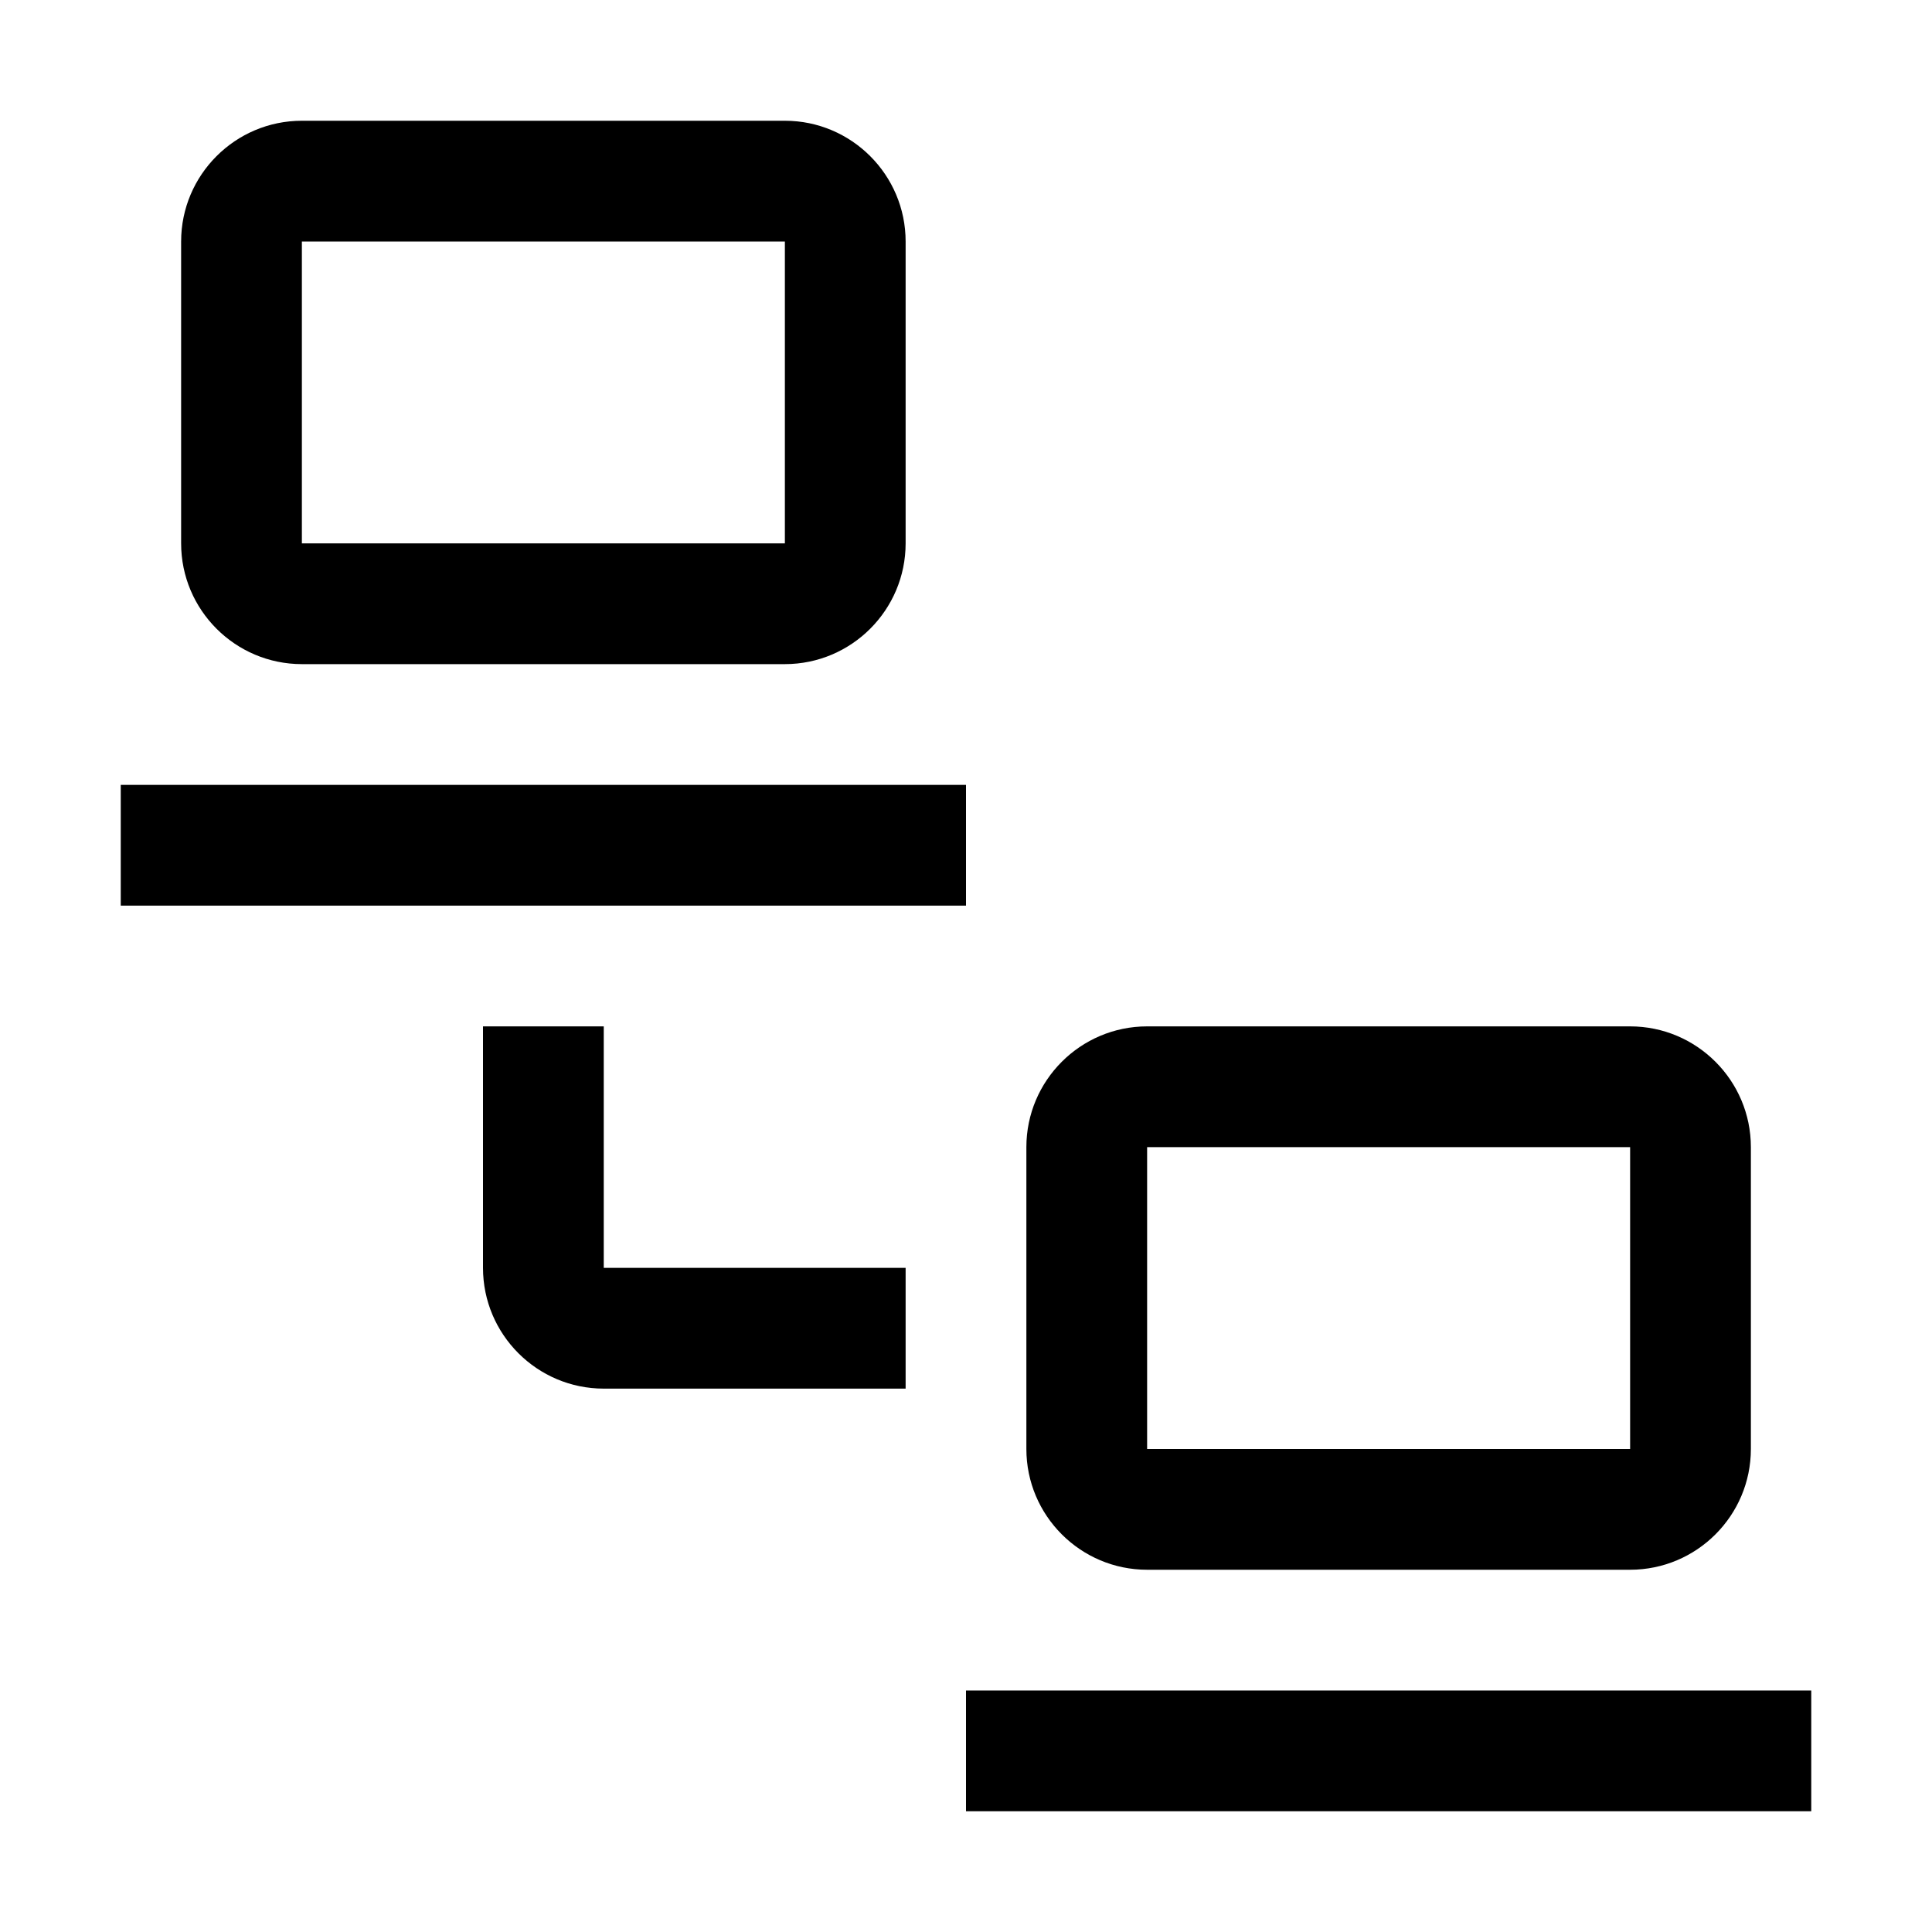 <svg xmlns="http://www.w3.org/2000/svg" viewBox="0 0 32 32" fill="currentColor"><defs></defs><rect x="16" y="28" width="14" height="2"/><path d="M27,26h-8c-1.103,0-2-.897-2-2v-5c0-1.103,.897-2,2-2h8c1.103,0,2,.897,2,2v5c0,1.103-.897,2-2,2Zm-8-7v5h8v-5h-8Z"/><path d="M15,23h-5c-1.103,0-2-.897-2-2v-4h2v4h5v2Z"/><rect x="2" y="13" width="14" height="2"/><path d="M13,11H5c-1.103,0-2-.897-2-2V4c0-1.103,.897-2,2-2H13c1.103,0,2,.897,2,2v5c0,1.103-.897,2-2,2ZM5,4v5H13V4H5Z"/><rect id="_Transparent_Rectangle_" data-name="&amp;lt;Transparent Rectangle&amp;gt;" class="cls-1" width="32" height="32" style="fill: none"/></svg>